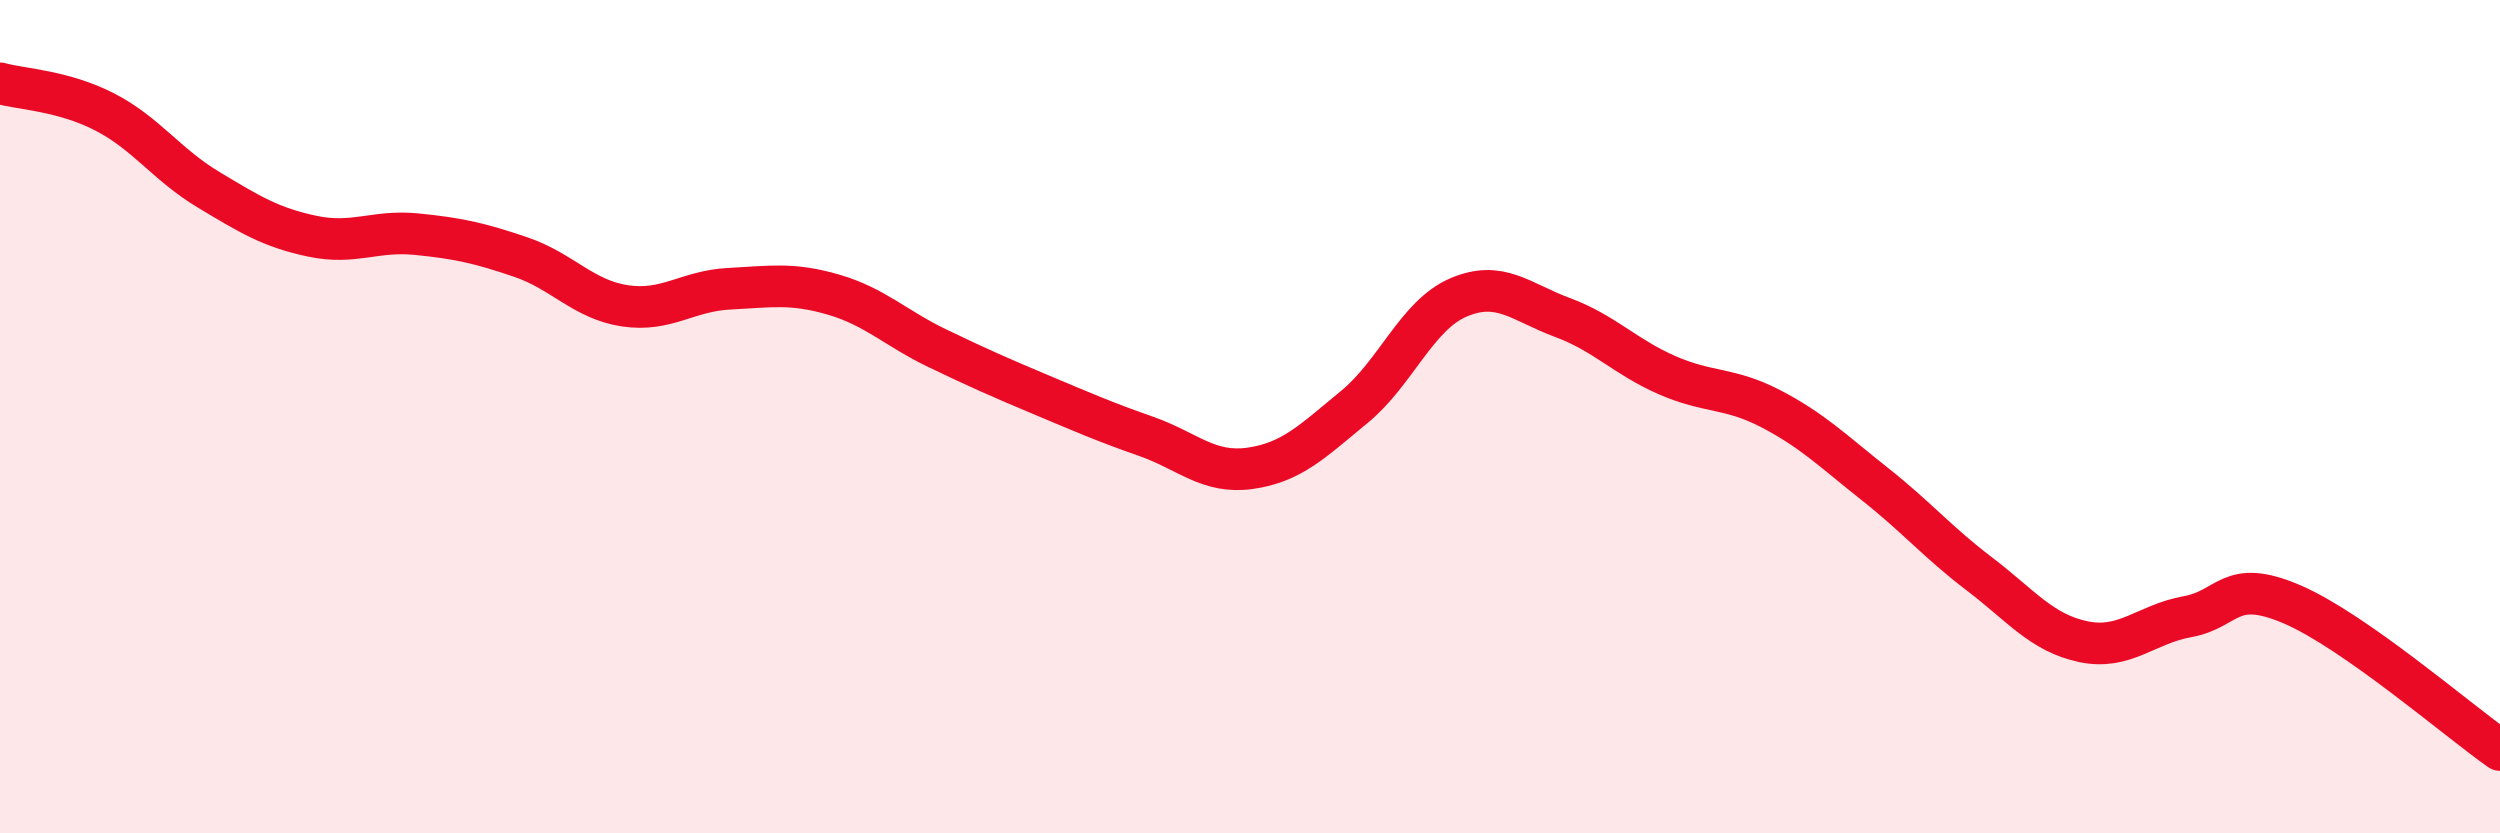 
    <svg width="60" height="20" viewBox="0 0 60 20" xmlns="http://www.w3.org/2000/svg">
      <path
        d="M 0,2 C 0.5,2.14 1.5,2.17 2.5,2.68 C 3.5,3.19 4,3.95 5,4.55 C 6,5.15 6.5,5.46 7.5,5.67 C 8.5,5.88 9,5.52 10,5.62 C 11,5.72 11.5,5.83 12.5,6.17 C 13.5,6.51 14,7.19 15,7.34 C 16,7.49 16.5,6.98 17.5,6.93 C 18.5,6.88 19,6.78 20,7.07 C 21,7.36 21.5,7.88 22.5,8.36 C 23.5,8.84 24,9.06 25,9.48 C 26,9.9 26.5,10.12 27.5,10.47 C 28.5,10.82 29,11.38 30,11.24 C 31,11.1 31.5,10.59 32.5,9.77 C 33.5,8.95 34,7.57 35,7.14 C 36,6.71 36.5,7.25 37.5,7.62 C 38.5,7.99 39,8.56 40,9 C 41,9.44 41.5,9.29 42.5,9.81 C 43.5,10.33 44,10.83 45,11.62 C 46,12.41 46.5,13.01 47.5,13.77 C 48.5,14.53 49,15.19 50,15.4 C 51,15.61 51.5,14.98 52.5,14.8 C 53.5,14.62 53.5,13.86 55,14.5 C 56.5,15.14 59,17.3 60,18L60 20L0 20Z"
        fill="#EB0A25"
        opacity="0.1"
        stroke-linecap="round"
        stroke-linejoin="round"
      />
      <path
        d="M 0,2 C 0.5,2.14 1.5,2.17 2.5,2.68 C 3.5,3.19 4,3.95 5,4.55 C 6,5.15 6.5,5.46 7.5,5.67 C 8.5,5.88 9,5.52 10,5.62 C 11,5.72 11.5,5.83 12.5,6.17 C 13.5,6.51 14,7.19 15,7.34 C 16,7.49 16.5,6.98 17.5,6.93 C 18.5,6.88 19,6.78 20,7.07 C 21,7.36 21.5,7.88 22.5,8.36 C 23.5,8.84 24,9.06 25,9.48 C 26,9.9 26.5,10.12 27.5,10.47 C 28.5,10.82 29,11.38 30,11.24 C 31,11.1 31.5,10.59 32.5,9.77 C 33.5,8.95 34,7.57 35,7.14 C 36,6.71 36.5,7.25 37.5,7.62 C 38.5,7.99 39,8.56 40,9 C 41,9.44 41.5,9.29 42.5,9.81 C 43.5,10.33 44,10.83 45,11.62 C 46,12.41 46.5,13.01 47.5,13.77 C 48.5,14.53 49,15.19 50,15.4 C 51,15.61 51.5,14.98 52.5,14.8 C 53.5,14.62 53.5,13.86 55,14.5 C 56.5,15.14 59,17.3 60,18"
        stroke="#EB0A25"
        stroke-width="1"
        fill="none"
        stroke-linecap="round"
        stroke-linejoin="round"
      />
    </svg>
  